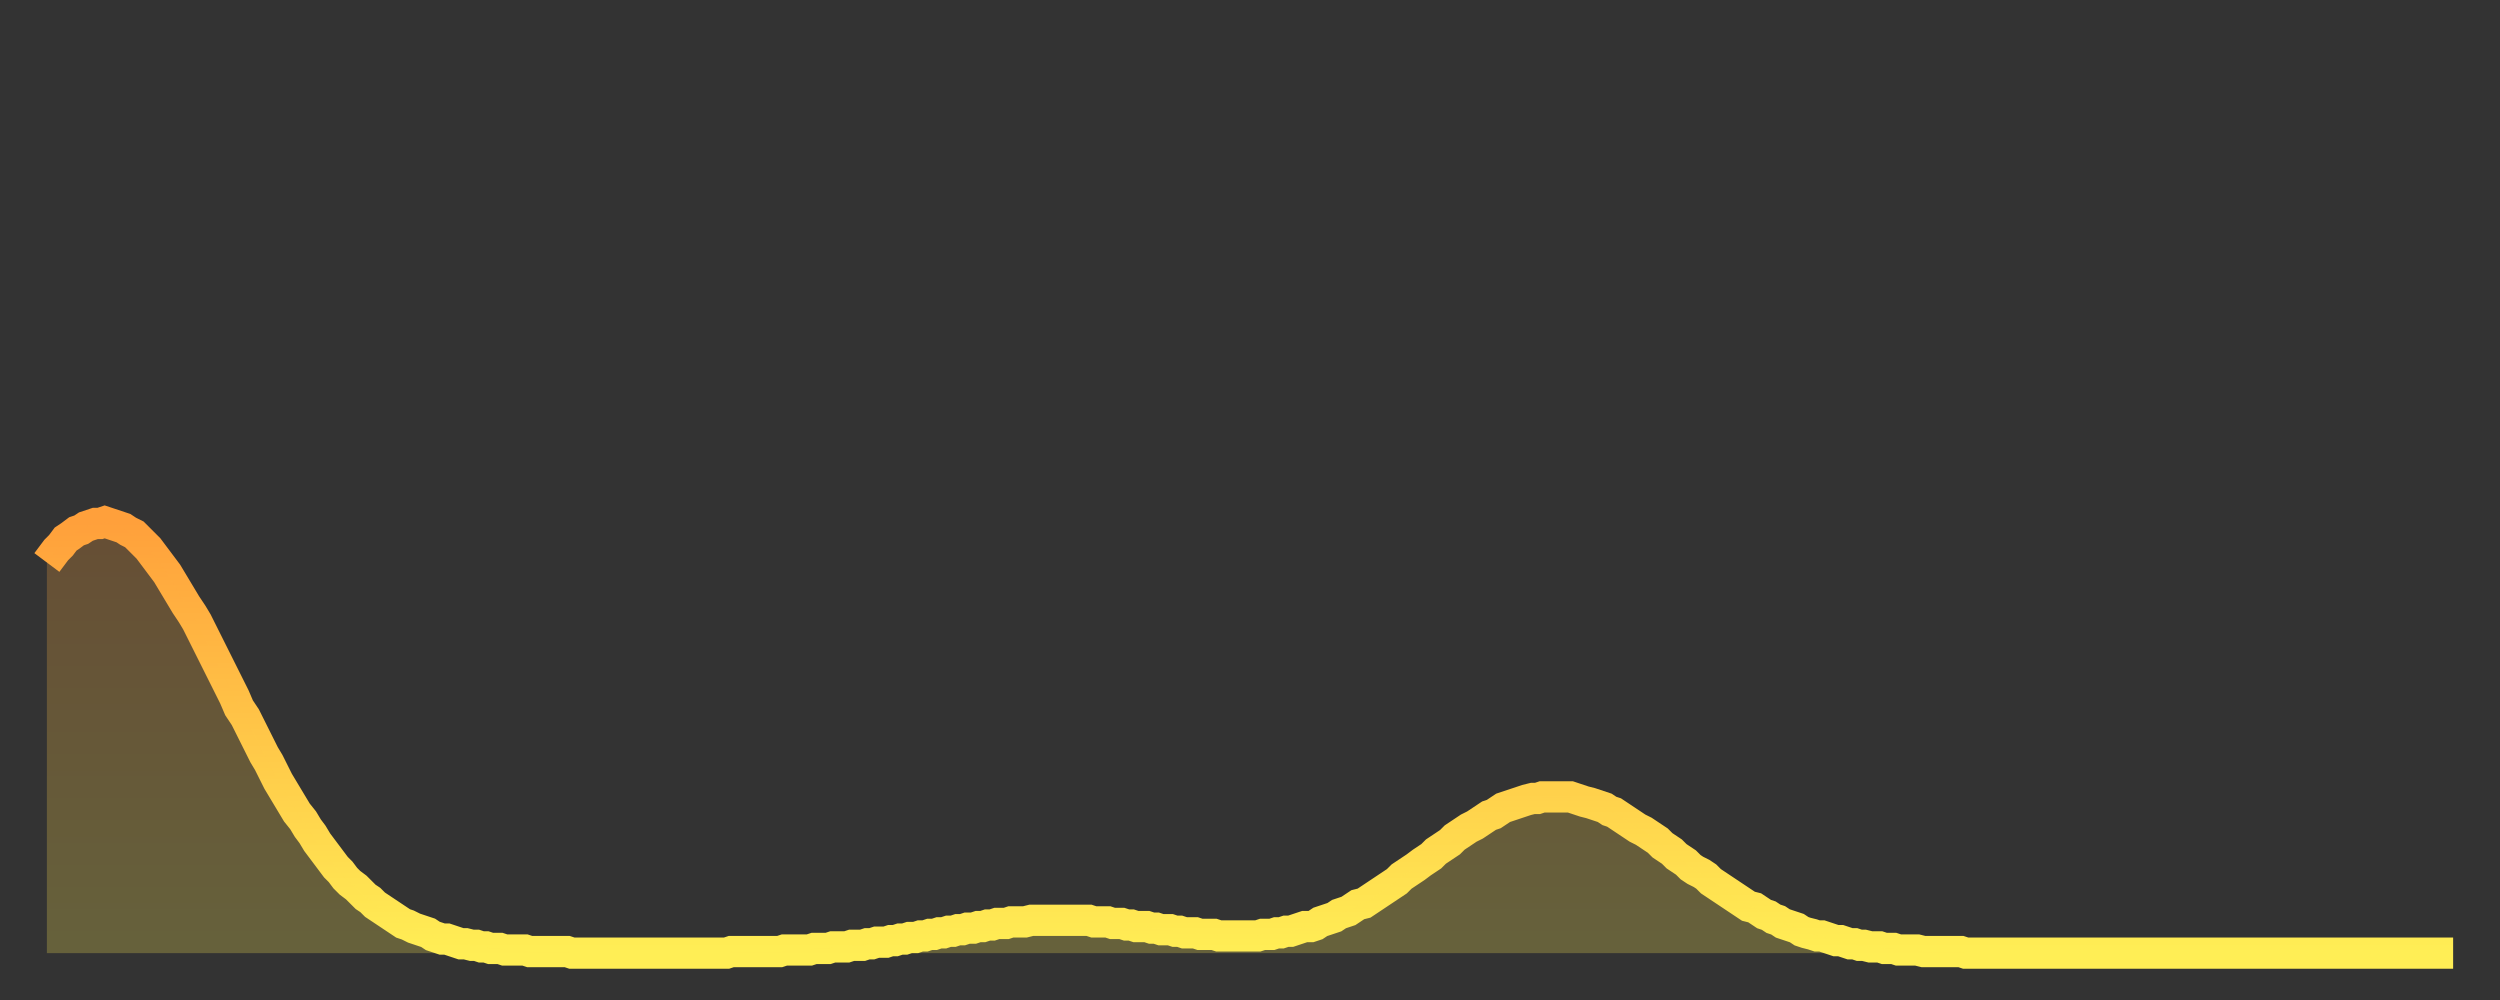 <?xml version="1.0" encoding="utf-8" ?>
<svg baseProfile="full" height="64" version="1.1" width="160" xmlns="http://www.w3.org/2000/svg" xmlns:ev="http://www.w3.org/2001/xml-events" xmlns:xlink="http://www.w3.org/1999/xlink"><rect width="100%" height="100%" fill="#333333" stroke="none"/><defs><linearGradient id="id35238" x1="0" x2="0" y1="0" y2="1"><stop offset="0%" stop-color="#ffa03b" /><stop offset="50%" stop-color="#ffc748" /><stop offset="100%" stop-color="#ffee55" /></linearGradient></defs><g transform="translate(3,3)"><g><path d="M 0.0 33.0 0.3 32.6 0.6 32.2 0.9 31.9 1.2 31.5 1.5 31.3 1.9 31.0 2.2 30.9 2.5 30.7 2.8 30.6 3.1 30.5 3.4 30.5 3.7 30.4 4.0 30.5 4.3 30.6 4.6 30.7 4.9 30.8 5.2 31.0 5.6 31.2 5.9 31.5 6.2 31.8 6.5 32.1 6.8 32.5 7.1 32.9 7.4 33.3 7.7 33.7 8.0 34.2 8.3 34.7 8.6 35.2 8.9 35.7 9.3 36.3 9.6 36.8 9.9 37.4 10.2 38.0 10.5 38.6 10.8 39.2 11.1 39.8 11.4 40.4 11.7 41.0 12.0 41.6 12.3 42.3 12.7 42.9 13.0 43.5 13.3 44.1 13.6 44.7 13.9 45.3 14.2 45.8 14.5 46.4 14.8 47.0 15.1 47.5 15.4 48.0 15.7 48.5 16.0 49.0 16.4 49.5 16.7 50.0 17.0 50.4 17.3 50.9 17.6 51.3 17.9 51.7 18.2 52.1 18.5 52.5 18.8 52.8 19.1 53.2 19.4 53.5 19.8 53.8 20.1 54.1 20.4 54.4 20.7 54.6 21.0 54.9 21.3 55.1 21.6 55.3 21.9 55.5 22.2 55.7 22.5 55.9 22.8 56.1 23.1 56.2 23.5 56.4 23.8 56.5 24.1 56.6 24.4 56.7 24.7 56.9 25.0 57.0 25.3 57.1 25.6 57.1 25.9 57.2 26.2 57.3 26.5 57.4 26.8 57.4 27.2 57.5 27.5 57.5 27.8 57.6 28.1 57.6 28.4 57.7 28.7 57.7 29.0 57.7 29.3 57.8 29.6 57.8 29.9 57.8 30.2 57.8 30.6 57.8 30.9 57.9 31.2 57.9 31.5 57.9 31.8 57.9 32.1 57.9 32.4 57.9 32.7 57.9 33.0 57.9 33.3 57.9 33.6 58.0 33.9 58.0 34.3 58.0 34.6 58.0 34.9 58.0 35.2 58.0 35.5 58.0 35.8 58.0 36.1 58.0 36.4 58.0 36.7 58.0 37.0 58.0 37.3 58.0 37.7 58.0 38.0 58.0 38.3 58.0 38.6 58.0 38.9 58.0 39.2 58.0 39.5 58.0 39.8 58.0 40.1 58.0 40.4 58.0 40.7 58.0 41.0 58.0 41.4 58.0 41.7 58.0 42.0 58.0 42.3 58.0 42.6 58.0 42.9 58.0 43.2 58.0 43.5 58.0 43.8 57.9 44.1 57.9 44.4 57.9 44.7 57.9 45.1 57.9 45.4 57.9 45.7 57.9 46.0 57.9 46.3 57.9 46.6 57.9 46.9 57.9 47.2 57.8 47.5 57.8 47.8 57.8 48.1 57.8 48.5 57.8 48.8 57.8 49.1 57.7 49.4 57.7 49.7 57.7 50.0 57.7 50.3 57.6 50.6 57.6 50.9 57.6 51.2 57.6 51.5 57.5 51.8 57.5 52.2 57.5 52.5 57.4 52.8 57.4 53.1 57.3 53.4 57.3 53.7 57.3 54.0 57.2 54.3 57.2 54.6 57.1 54.9 57.1 55.2 57.0 55.6 57.0 55.9 56.9 56.2 56.9 56.5 56.8 56.8 56.8 57.1 56.7 57.4 56.7 57.7 56.6 58.0 56.6 58.3 56.5 58.6 56.5 58.9 56.4 59.3 56.4 59.6 56.3 59.9 56.3 60.2 56.2 60.5 56.2 60.8 56.1 61.1 56.1 61.4 56.1 61.7 56.0 62.0 56.0 62.3 56.0 62.6 56.0 63.0 55.9 63.3 55.9 63.6 55.9 63.9 55.9 64.2 55.9 64.5 55.9 64.8 55.9 65.1 55.9 65.4 55.9 65.7 55.9 66.0 55.9 66.4 55.9 66.7 55.9 67.0 56.0 67.3 56.0 67.6 56.0 67.9 56.0 68.2 56.1 68.5 56.1 68.8 56.1 69.1 56.2 69.4 56.2 69.7 56.3 70.1 56.3 70.4 56.3 70.7 56.4 71.0 56.4 71.3 56.5 71.6 56.5 71.9 56.5 72.2 56.6 72.5 56.6 72.8 56.7 73.1 56.7 73.5 56.7 73.8 56.8 74.1 56.8 74.4 56.8 74.7 56.8 75.0 56.9 75.3 56.9 75.6 56.9 75.9 56.9 76.2 56.9 76.5 56.9 76.8 56.9 77.2 56.9 77.5 56.9 77.8 56.8 78.1 56.8 78.4 56.8 78.7 56.7 79.0 56.7 79.3 56.6 79.6 56.6 79.9 56.5 80.2 56.4 80.5 56.3 80.9 56.3 81.2 56.2 81.5 56.0 81.8 55.9 82.1 55.8 82.4 55.7 82.7 55.5 83.0 55.4 83.3 55.3 83.6 55.1 83.9 54.9 84.3 54.8 84.6 54.6 84.9 54.4 85.2 54.2 85.5 54.0 85.8 53.8 86.1 53.6 86.4 53.4 86.7 53.1 87.0 52.9 87.3 52.7 87.6 52.5 88.0 52.2 88.3 52.0 88.6 51.8 88.9 51.5 89.2 51.3 89.5 51.1 89.8 50.9 90.1 50.6 90.4 50.4 90.7 50.2 91.0 50.0 91.4 49.8 91.7 49.6 92.0 49.4 92.3 49.2 92.6 49.1 92.9 48.9 93.2 48.7 93.5 48.6 93.8 48.5 94.1 48.4 94.4 48.3 94.7 48.2 95.1 48.1 95.4 48.1 95.7 48.0 96.0 48.0 96.3 48.0 96.6 48.0 96.9 48.0 97.2 48.0 97.5 48.0 97.8 48.1 98.1 48.2 98.4 48.3 98.8 48.4 99.1 48.5 99.4 48.6 99.7 48.7 100.0 48.9 100.3 49.0 100.6 49.2 100.9 49.4 101.2 49.6 101.5 49.8 101.8 50.0 102.2 50.2 102.5 50.4 102.8 50.6 103.1 50.8 103.4 51.1 103.7 51.3 104.0 51.5 104.3 51.8 104.6 52.0 104.9 52.2 105.2 52.5 105.5 52.7 105.9 52.9 106.2 53.1 106.5 53.4 106.8 53.6 107.1 53.8 107.4 54.0 107.7 54.2 108.0 54.4 108.3 54.6 108.6 54.8 108.9 55.0 109.3 55.1 109.6 55.3 109.9 55.5 110.2 55.6 110.5 55.8 110.8 55.9 111.1 56.1 111.4 56.2 111.7 56.3 112.0 56.4 112.3 56.6 112.6 56.7 113.0 56.8 113.3 56.9 113.6 56.9 113.9 57.0 114.2 57.1 114.5 57.2 114.8 57.2 115.1 57.3 115.4 57.4 115.7 57.4 116.0 57.5 116.3 57.5 116.7 57.6 117.0 57.6 117.3 57.6 117.6 57.7 117.9 57.7 118.2 57.7 118.5 57.8 118.8 57.8 119.1 57.8 119.4 57.8 119.7 57.8 120.1 57.9 120.4 57.9 120.7 57.9 121.0 57.9 121.3 57.9 121.6 57.9 121.9 57.9 122.2 57.9 122.5 57.9 122.8 58.0 123.1 58.0 123.4 58.0 123.8 58.0 124.1 58.0 124.4 58.0 124.7 58.0 125.0 58.0 125.3 58.0 125.6 58.0 125.9 58.0 126.2 58.0 126.5 58.0 126.8 58.0 127.2 58.0 127.5 58.0 127.8 58.0 128.1 58.0 128.4 58.0 128.7 58.0 129.0 58.0 129.3 58.0 129.6 58.0 129.9 58.0 130.2 58.0 130.5 58.0 130.9 58.0 131.2 58.0 131.5 58.0 131.8 58.0 132.1 58.0 132.4 58.0 132.7 58.0 133.0 58.0 133.3 58.0 133.6 58.0 133.9 58.0 134.2 58.0 134.6 58.0 134.9 58.0 135.2 58.0 135.5 58.0 135.8 58.0 136.1 58.0 136.4 58.0 136.7 58.0 137.0 58.0 137.3 58.0 137.6 58.0 138.0 58.0 138.3 58.0 138.6 58.0 138.9 58.0 139.2 58.0 139.5 58.0 139.8 58.0 140.1 58.0 140.4 58.0 140.7 58.0 141.0 58.0 141.3 58.0 141.7 58.0 142.0 58.0 142.3 58.0 142.6 58.0 142.9 58.0 143.2 58.0 143.5 58.0 143.8 58.0 144.1 58.0 144.4 58.0 144.7 58.0 145.1 58.0 145.4 58.0 145.7 58.0 146.0 58.0 146.3 58.0 146.6 58.0 146.9 58.0 147.2 58.0 147.5 58.0 147.8 58.0 148.1 58.0 148.4 58.0 148.8 58.0 149.1 58.0 149.4 58.0 149.7 58.0 150.0 58.0 150.3 58.0 150.6 58.0 150.9 58.0 151.2 58.0 151.5 58.0 151.8 58.0 152.1 58.0 152.5 58.0 152.8 58.0 153.1 58.0 153.4 58.0 153.7 58.0 154.0 58.0" fill="none" id="graph-curve" opacity="1" stroke="url(#id35238)" stroke-width="2" /><path d="M 0 58 L 0.0 33.0 0.3 32.6 0.6 32.2 0.9 31.9 1.2 31.5 1.5 31.3 1.9 31.0 2.2 30.9 2.5 30.7 2.8 30.6 3.1 30.5 3.4 30.5 3.7 30.4 4.0 30.5 4.3 30.6 4.6 30.7 4.9 30.8 5.2 31.0 5.6 31.2 5.9 31.5 6.2 31.8 6.5 32.1 6.8 32.5 7.1 32.9 7.4 33.3 7.7 33.7 8.0 34.2 8.3 34.7 8.6 35.2 8.9 35.7 9.3 36.3 9.6 36.8 9.9 37.4 10.2 38.0 10.5 38.6 10.8 39.2 11.1 39.8 11.4 40.4 11.7 41.0 12.0 41.6 12.3 42.3 12.7 42.9 13.0 43.5 13.3 44.1 13.6 44.7 13.9 45.3 14.2 45.8 14.5 46.4 14.8 47.0 15.1 47.5 15.4 48.0 15.7 48.5 16.0 49.0 16.4 49.5 16.7 50.0 17.0 50.4 17.3 50.9 17.6 51.3 17.9 51.7 18.2 52.1 18.5 52.5 18.8 52.8 19.1 53.2 19.4 53.5 19.8 53.8 20.1 54.1 20.4 54.4 20.7 54.6 21.0 54.9 21.3 55.1 21.6 55.3 21.9 55.5 22.2 55.7 22.5 55.9 22.8 56.1 23.1 56.2 23.5 56.4 23.8 56.5 24.1 56.6 24.4 56.7 24.7 56.9 25.0 57.0 25.3 57.1 25.6 57.1 25.9 57.2 26.2 57.3 26.5 57.4 26.8 57.4 27.2 57.5 27.5 57.5 27.8 57.6 28.1 57.6 28.4 57.7 28.7 57.7 29.0 57.7 29.3 57.8 29.6 57.8 29.9 57.8 30.2 57.8 30.6 57.8 30.9 57.9 31.2 57.9 31.5 57.9 31.8 57.9 32.1 57.9 32.4 57.9 32.7 57.9 33.0 57.9 33.3 57.9 33.6 58.0 33.9 58.0 34.3 58.0 34.6 58.0 34.9 58.0 35.2 58.0 35.5 58.0 35.8 58.0 36.1 58.0 36.4 58.0 36.7 58.0 37.0 58.0 37.3 58.0 37.7 58.0 38.0 58.0 38.3 58.0 38.6 58.0 38.9 58.0 39.2 58.0 39.5 58.0 39.8 58.0 40.1 58.0 40.4 58.0 40.7 58.0 41.0 58.0 41.4 58.0 41.7 58.0 42.0 58.0 42.3 58.0 42.6 58.0 42.9 58.0 43.2 58.0 43.5 58.0 43.8 57.9 44.1 57.9 44.4 57.9 44.7 57.9 45.1 57.9 45.4 57.9 45.7 57.9 46.0 57.9 46.3 57.9 46.6 57.9 46.9 57.9 47.2 57.8 47.5 57.8 47.8 57.8 48.1 57.8 48.5 57.8 48.8 57.8 49.1 57.7 49.4 57.7 49.7 57.7 50.0 57.7 50.3 57.6 50.6 57.6 50.9 57.6 51.2 57.6 51.5 57.5 51.8 57.5 52.2 57.5 52.5 57.4 52.8 57.4 53.1 57.3 53.4 57.3 53.7 57.3 54.0 57.2 54.3 57.2 54.6 57.1 54.9 57.1 55.2 57.0 55.6 57.0 55.9 56.9 56.2 56.9 56.5 56.8 56.8 56.8 57.1 56.7 57.4 56.7 57.7 56.6 58.0 56.6 58.3 56.5 58.6 56.5 58.9 56.4 59.3 56.4 59.6 56.3 59.9 56.3 60.2 56.2 60.5 56.2 60.8 56.1 61.1 56.1 61.4 56.1 61.7 56.0 62.0 56.0 62.3 56.0 62.6 56.0 63.0 55.9 63.3 55.9 63.6 55.9 63.9 55.9 64.2 55.9 64.5 55.9 64.8 55.9 65.1 55.9 65.4 55.9 65.7 55.9 66.0 55.9 66.4 55.9 66.7 55.9 67.0 56.0 67.3 56.0 67.6 56.0 67.9 56.0 68.2 56.1 68.5 56.1 68.8 56.1 69.1 56.2 69.4 56.2 69.7 56.3 70.1 56.3 70.4 56.3 70.7 56.4 71.0 56.4 71.3 56.5 71.6 56.5 71.9 56.5 72.2 56.6 72.5 56.6 72.8 56.7 73.1 56.7 73.5 56.7 73.8 56.8 74.1 56.8 74.4 56.8 74.7 56.8 75.0 56.9 75.3 56.9 75.6 56.9 75.9 56.9 76.2 56.9 76.5 56.9 76.8 56.9 77.2 56.9 77.5 56.9 77.8 56.8 78.1 56.8 78.4 56.8 78.7 56.7 79.0 56.7 79.3 56.6 79.6 56.6 79.9 56.5 80.2 56.4 80.5 56.3 80.9 56.3 81.2 56.2 81.5 56.0 81.8 55.9 82.1 55.8 82.4 55.7 82.7 55.5 83.0 55.4 83.3 55.3 83.6 55.1 83.9 54.9 84.3 54.8 84.6 54.6 84.9 54.4 85.2 54.2 85.5 54.0 85.8 53.8 86.1 53.6 86.4 53.4 86.7 53.1 87.0 52.9 87.3 52.7 87.6 52.5 88.0 52.2 88.3 52.0 88.6 51.8 88.9 51.5 89.2 51.3 89.5 51.1 89.8 50.9 90.1 50.6 90.4 50.4 90.7 50.2 91.0 50.0 91.4 49.8 91.7 49.6 92.0 49.4 92.3 49.2 92.6 49.1 92.9 48.9 93.2 48.7 93.5 48.6 93.8 48.5 94.1 48.4 94.4 48.3 94.7 48.2 95.1 48.1 95.4 48.1 95.7 48.0 96.0 48.0 96.3 48.0 96.6 48.0 96.9 48.0 97.2 48.0 97.5 48.0 97.8 48.1 98.1 48.2 98.4 48.3 98.8 48.4 99.1 48.5 99.4 48.6 99.7 48.7 100.0 48.9 100.3 49.0 100.6 49.2 100.9 49.4 101.2 49.6 101.5 49.8 101.8 50.0 102.2 50.2 102.5 50.4 102.8 50.6 103.1 50.8 103.4 51.1 103.7 51.3 104.0 51.5 104.3 51.8 104.6 52.0 104.9 52.2 105.2 52.5 105.5 52.7 105.9 52.9 106.2 53.1 106.5 53.4 106.8 53.6 107.1 53.8 107.4 54.0 107.7 54.2 108.0 54.4 108.3 54.6 108.6 54.8 108.9 55.0 109.3 55.1 109.6 55.3 109.9 55.5 110.2 55.6 110.5 55.8 110.8 55.9 111.1 56.1 111.4 56.2 111.7 56.3 112.0 56.4 112.3 56.6 112.6 56.7 113.0 56.8 113.3 56.9 113.6 56.9 113.9 57.0 114.2 57.1 114.5 57.2 114.8 57.2 115.1 57.3 115.4 57.4 115.7 57.4 116.0 57.5 116.3 57.5 116.7 57.6 117.0 57.6 117.3 57.6 117.6 57.7 117.9 57.7 118.2 57.7 118.5 57.8 118.8 57.8 119.1 57.8 119.4 57.8 119.7 57.8 120.1 57.9 120.4 57.9 120.7 57.9 121.0 57.9 121.3 57.9 121.6 57.9 121.9 57.9 122.2 57.9 122.5 57.9 122.8 58.0 123.1 58.0 123.4 58.0 123.8 58.0 124.1 58.0 124.4 58.0 124.7 58.0 125.0 58.0 125.3 58.0 125.6 58.0 125.9 58.0 126.2 58.0 126.5 58.0 126.8 58.0 127.2 58.0 127.5 58.0 127.8 58.0 128.1 58.0 128.4 58.0 128.7 58.0 129.0 58.0 129.3 58.0 129.6 58.0 129.9 58.0 130.2 58.0 130.5 58.0 130.9 58.0 131.2 58.0 131.5 58.0 131.8 58.0 132.1 58.0 132.4 58.0 132.7 58.0 133.0 58.0 133.3 58.0 133.6 58.0 133.9 58.0 134.2 58.0 134.6 58.0 134.9 58.0 135.2 58.0 135.5 58.0 135.8 58.0 136.1 58.0 136.4 58.0 136.7 58.0 137.0 58.0 137.3 58.0 137.6 58.0 138.0 58.0 138.3 58.0 138.6 58.0 138.9 58.0 139.2 58.0 139.5 58.0 139.8 58.0 140.1 58.0 140.4 58.0 140.7 58.0 141.0 58.0 141.3 58.0 141.7 58.0 142.0 58.0 142.3 58.0 142.6 58.0 142.9 58.0 143.2 58.0 143.5 58.0 143.8 58.0 144.1 58.0 144.4 58.0 144.7 58.0 145.1 58.0 145.4 58.0 145.7 58.0 146.0 58.0 146.3 58.0 146.6 58.0 146.9 58.0 147.2 58.0 147.5 58.0 147.8 58.0 148.1 58.0 148.4 58.0 148.8 58.0 149.1 58.0 149.4 58.0 149.7 58.0 150.0 58.0 150.3 58.0 150.6 58.0 150.9 58.0 151.2 58.0 151.5 58.0 151.8 58.0 152.1 58.0 152.5 58.0 152.8 58.0 153.1 58.0 153.4 58.0 153.7 58.0 154.0 58.0 154 58" fill="url(#id35238)" fill-opacity=".25" id="graph-shadow" /></g></g></svg>